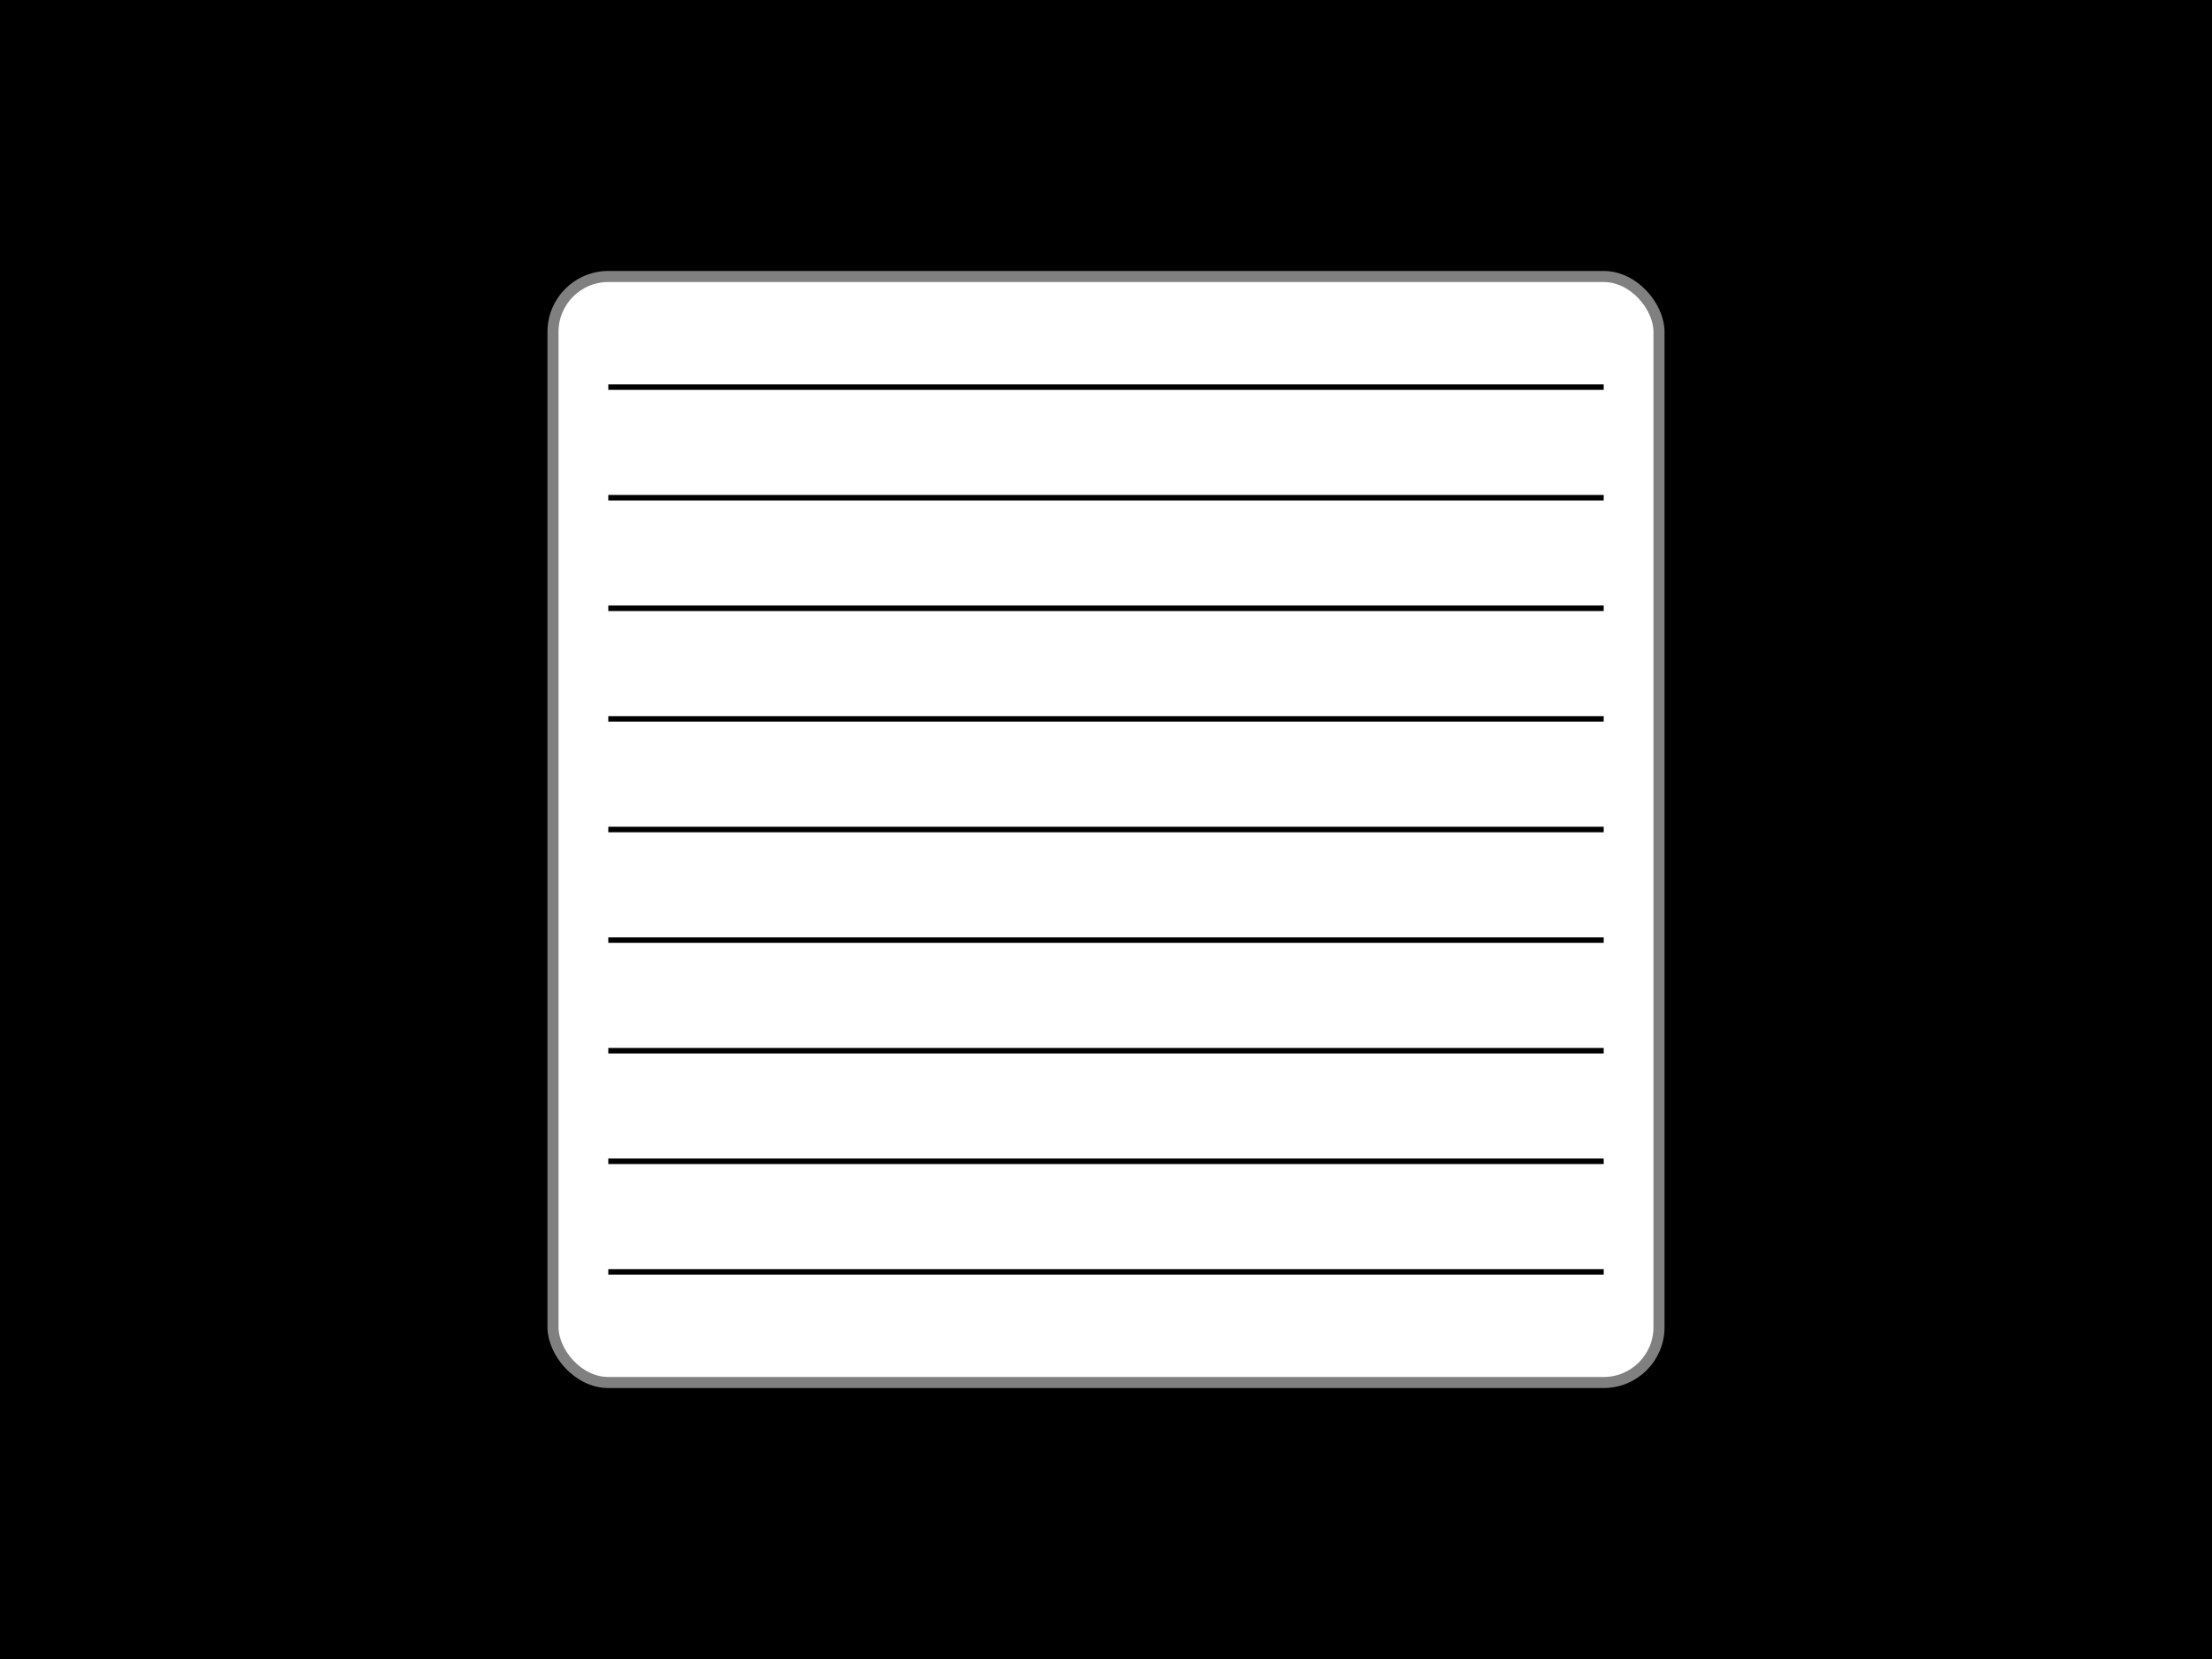 <svg width="400" height="300" xmlns="http://www.w3.org/2000/svg">
  <!-- Tło -->
  <rect width="400" height="300" fill="black" />

  <!-- Kartka papieru -->
  <rect x="100" y="50" width="200" height="200" fill="white" stroke="gray" stroke-width="2" rx="10" ry="10" />

  <!-- Linie tekstu -->
  <line x1="110" y1="70" x2="290" y2="70" stroke="black" stroke-width="1" />
  <line x1="110" y1="90" x2="290" y2="90" stroke="black" stroke-width="1" />
  <line x1="110" y1="110" x2="290" y2="110" stroke="black" stroke-width="1" />
  <line x1="110" y1="130" x2="290" y2="130" stroke="black" stroke-width="1" />
  <line x1="110" y1="150" x2="290" y2="150" stroke="black" stroke-width="1" />
  <line x1="110" y1="170" x2="290" y2="170" stroke="black" stroke-width="1" />
  <line x1="110" y1="190" x2="290" y2="190" stroke="black" stroke-width="1" />
  <line x1="110" y1="210" x2="290" y2="210" stroke="black" stroke-width="1" />
  <line x1="110" y1="230" x2="290" y2="230" stroke="black" stroke-width="1" />
</svg>
